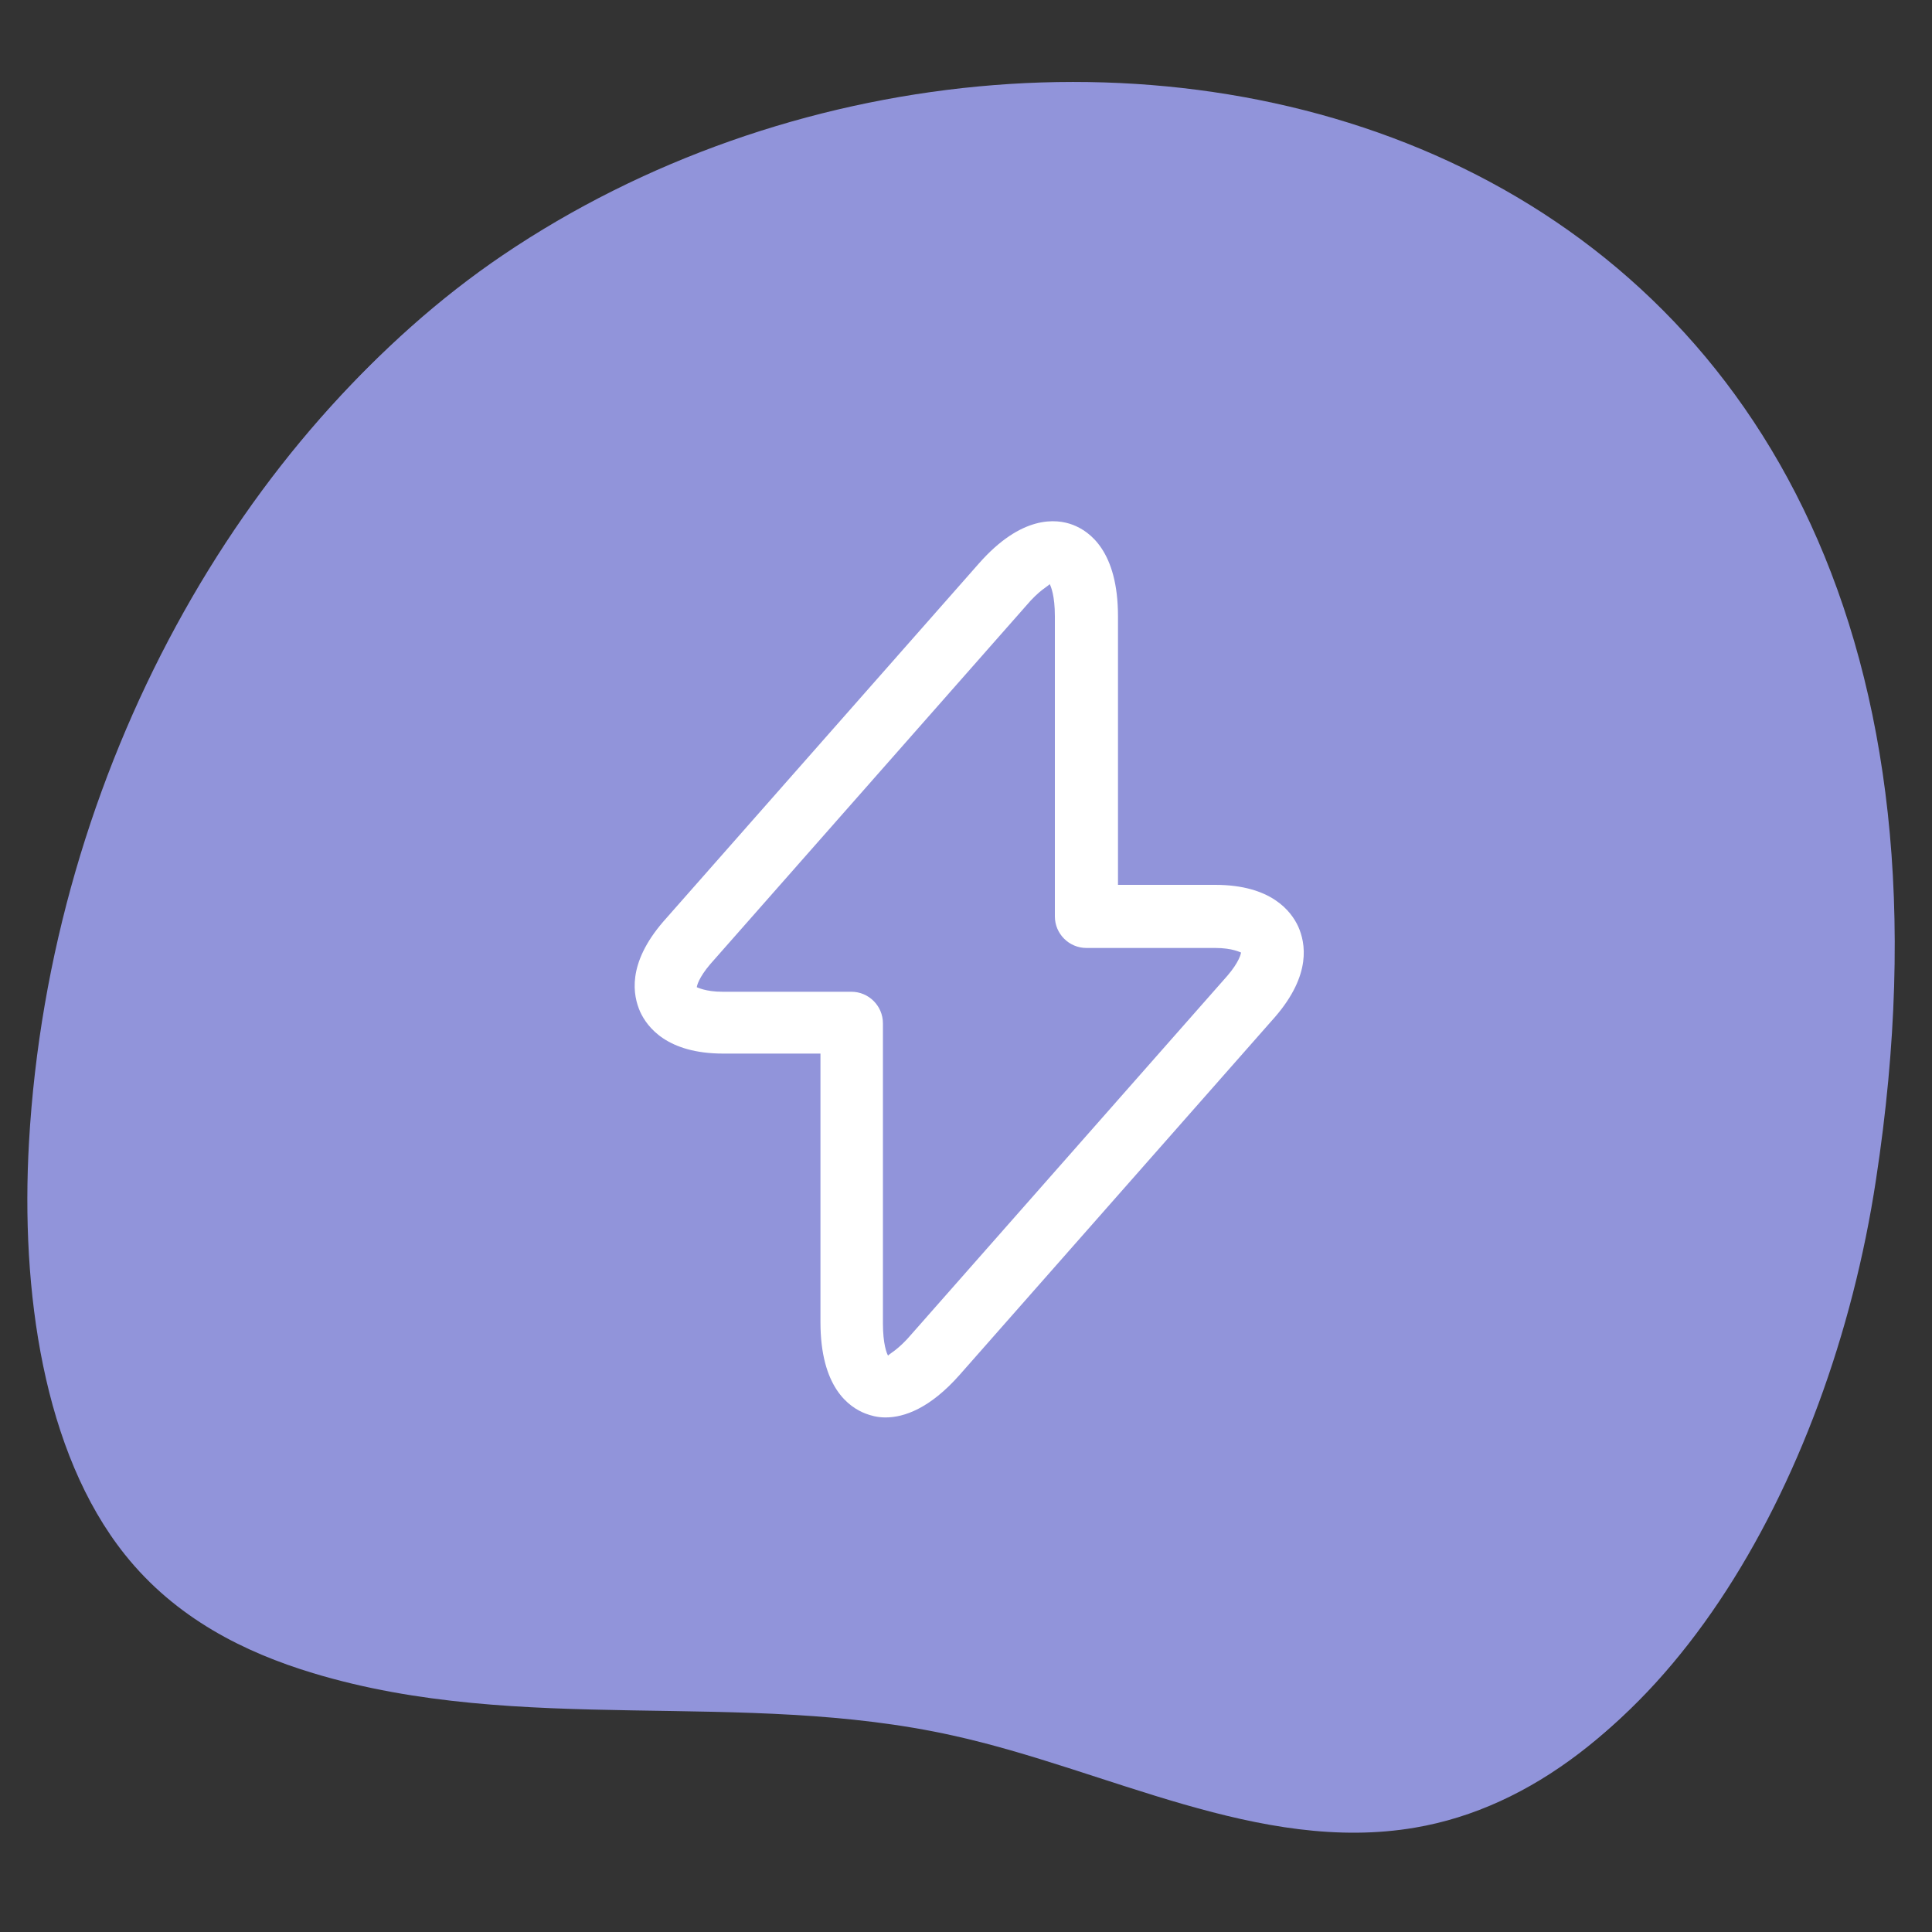 <?xml version="1.0" encoding="UTF-8"?>
<svg xmlns="http://www.w3.org/2000/svg" id="a" version="1.1" viewBox="0 0 300 300">
  <rect x="0" y="0" width="300" height="300" fill="#333333" stroke="none"/>
  <defs>
    <style>.st0{fill:#9194da}</style>
  </defs>
  <path d="M78.1 39.6c-39.3 26.6-69.5 78.9-72.7 137-1.3 23 2.2 48.1 14.9 64 7.9 9.9 18.6 15.2 29.2 18.4 32.4 9.8 66.6 2.4 99.4 9.7 24 5.3 47.6 18.4 71.7 14.3 36.6-6.2 63.5-52.2 70.7-99.8C317.1 14.8 165.5-19.5 78.1 39.6Z" class="st0"></path>
  <path d="M77.2 40.5C37.9 67.1 7.8 119.4 4.5 177.4c-1.3 23 2.2 48.1 14.9 64 7.9 9.9 18.6 15.2 29.2 18.4 32.4 9.8 66.6 2.4 99.4 9.7 24 5.3 47.6 18.4 71.7 14.3 36.6-6.2 63.5-52.2 70.7-99.8C316.2 15.7 164.6-18.6 77.2 40.5Z" class="st0"></path>
  <path d="M137.5 220.1c-1.3 0-2.3-.3-3.1-.6-2.6-1-7-4.1-7-14.2v-41.7h-15.1c-8.7 0-11.8-4.1-12.9-6.5-1.1-2.5-2.1-7.4 3.6-14l49-55.6c6.6-7.5 12-7 14.6-6 2.6 1 7 4.1 7 14.2v41.7h15.1c8.7 0 11.8 4.1 12.9 6.5 1.1 2.5 2.1 7.4-3.6 14l-49 55.6c-4.6 5.2-8.6 6.6-11.5 6.6ZM163 90.7c-.2.3-1.6.9-3.7 3.4l-49 55.6c-1.8 2.1-2.1 3.4-2.1 3.6.1 0 1.3.7 4 .7h20c2.7 0 4.9 2.2 4.9 4.9v46.6c0 3.2.6 4.7.8 5 .2-.3 1.6-.9 3.7-3.4l49-55.6c1.8-2.1 2.1-3.4 2.1-3.6-.1 0-1.3-.7-4-.7h-20c-2.7 0-4.9-2.2-4.9-4.9V95.7c0-3.2-.6-4.6-.8-5Z" style="fill:#fff"></path>
</svg>
